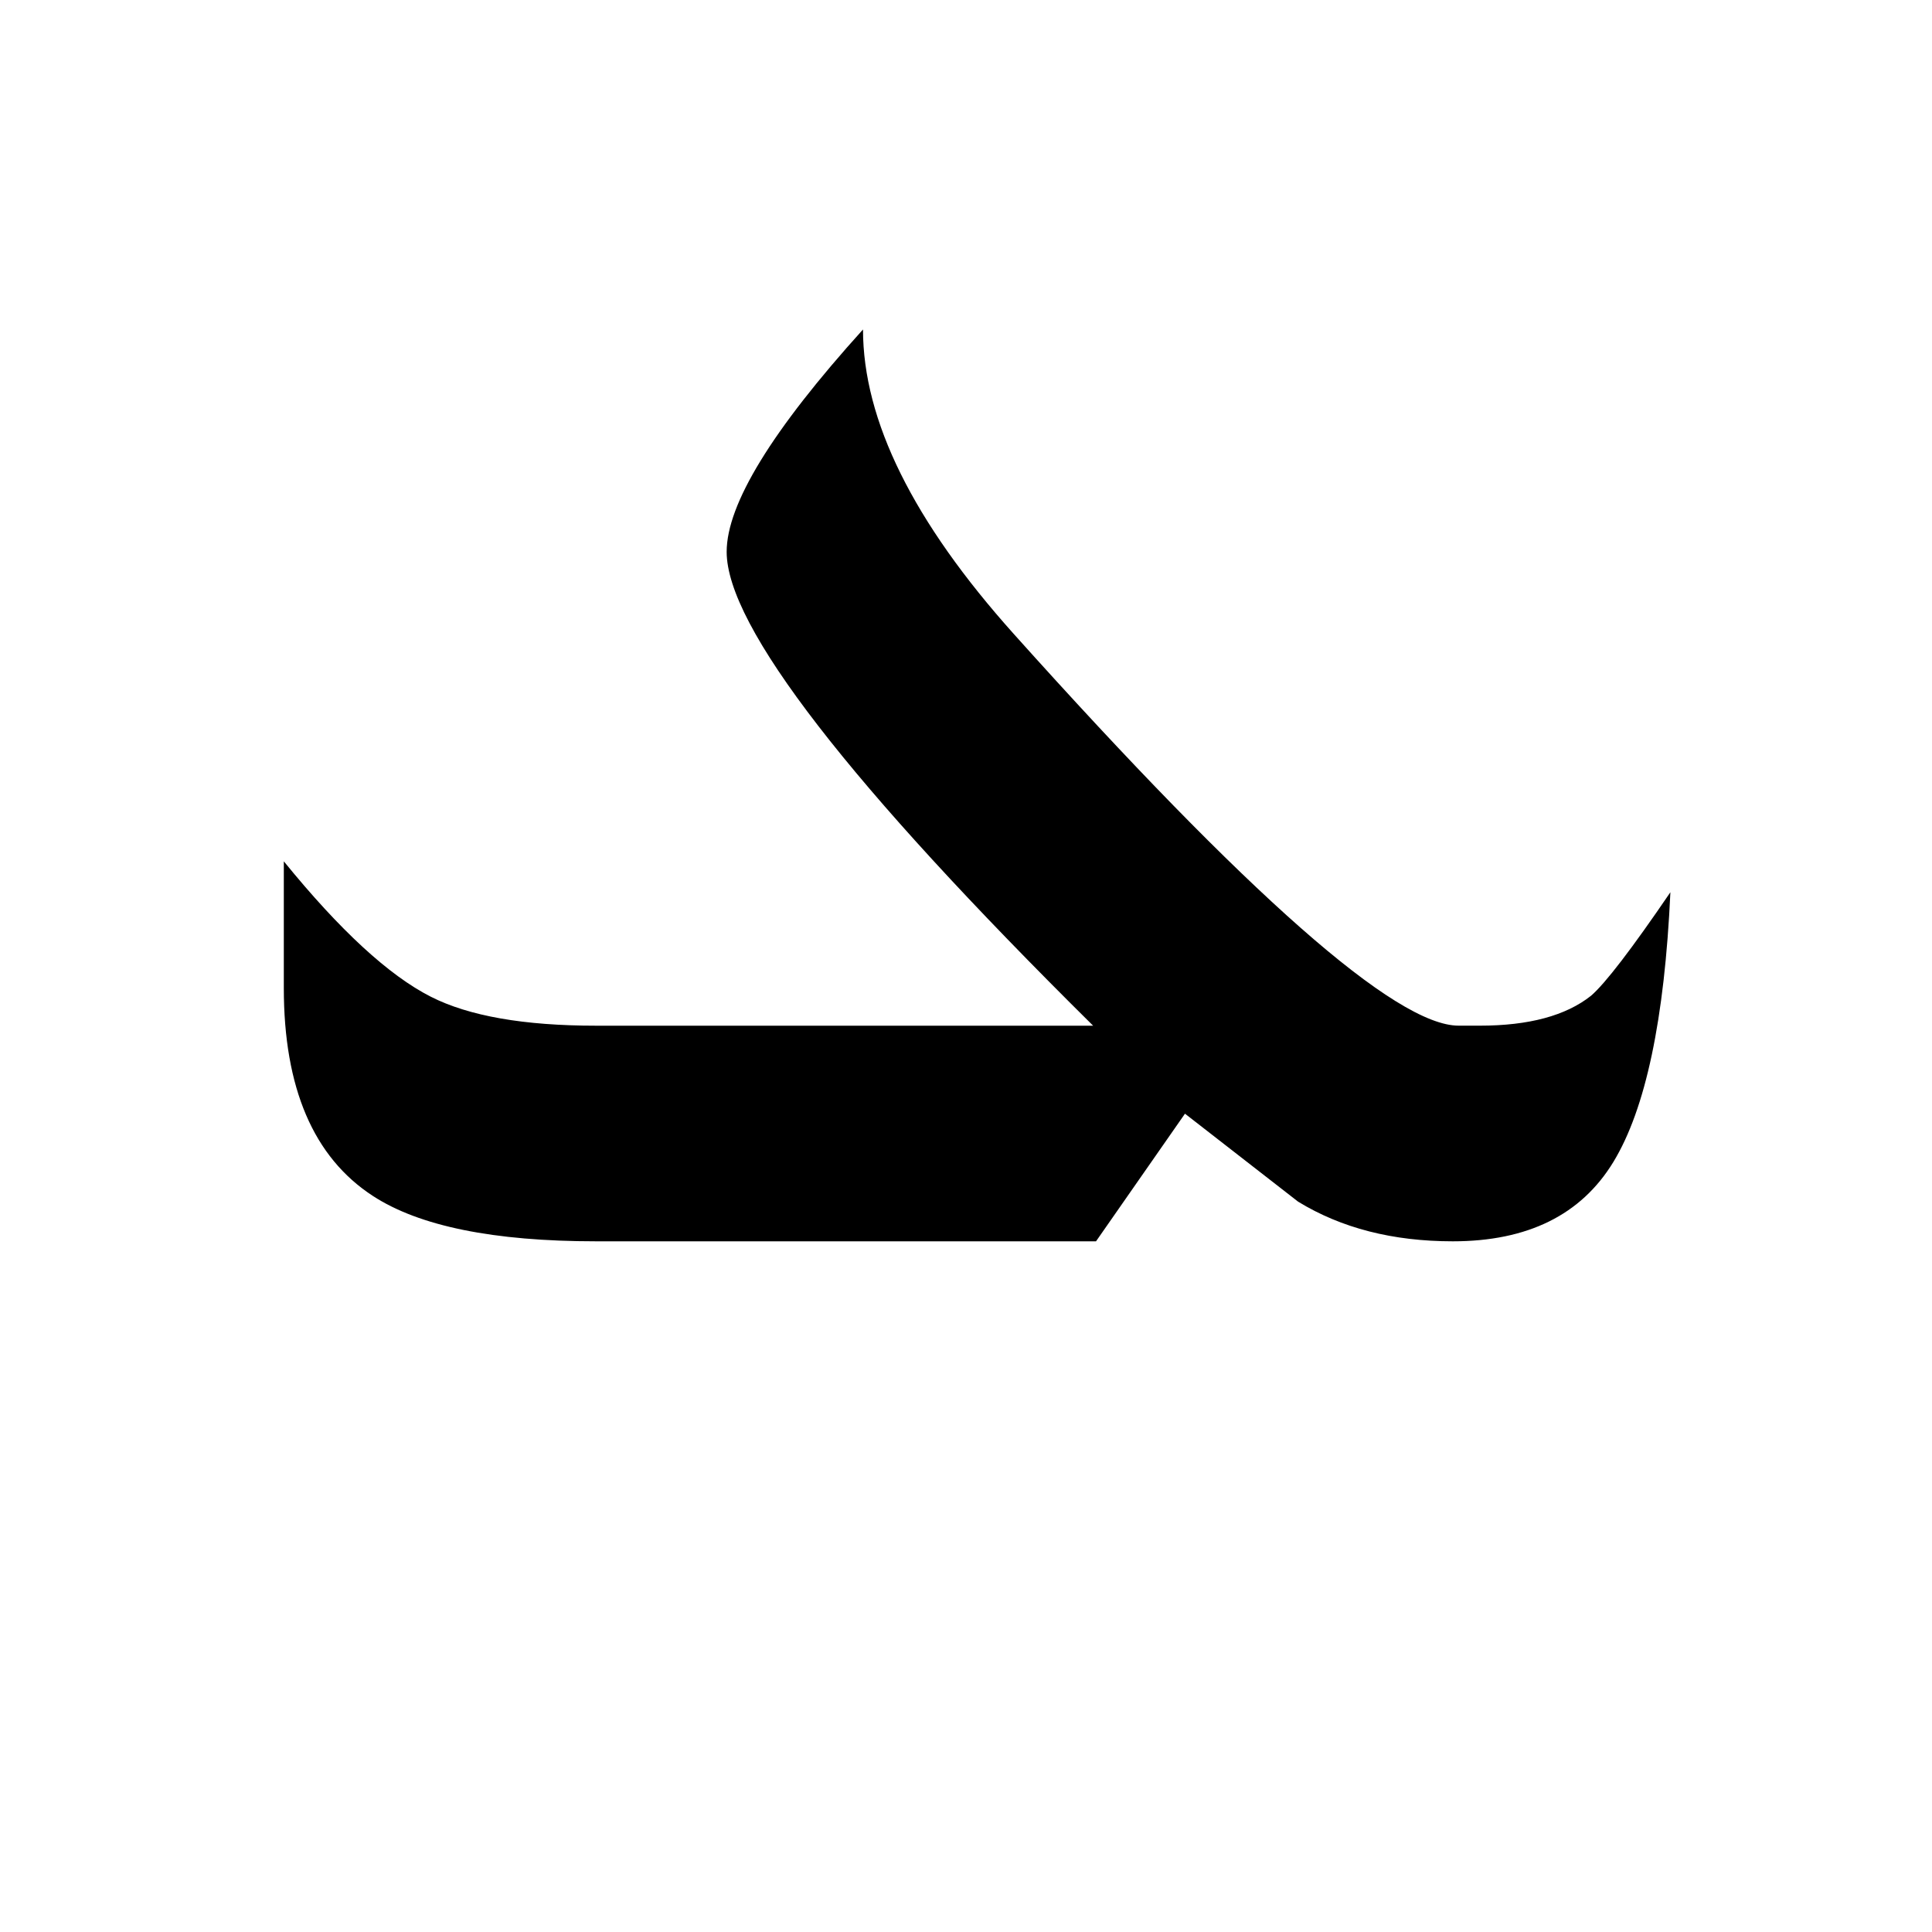 <?xml version="1.0" encoding="UTF-8" standalone="no"?>
<!-- Created with Inkscape (http://www.inkscape.org/) -->

<svg
   xmlns:dc="http://purl.org/dc/elements/1.1/"
   xmlns:cc="http://creativecommons.org/ns#"
   xmlns:rdf="http://www.w3.org/1999/02/22-rdf-syntax-ns#"
   xmlns:svg="http://www.w3.org/2000/svg"
   xmlns="http://www.w3.org/2000/svg"
   xmlns:sodipodi="http://sodipodi.sourceforge.net/DTD/sodipodi-0.dtd"
   xmlns:inkscape="http://www.inkscape.org/namespaces/inkscape"
   width="100"
   height="100"
   id="svg7490"
   sodipodi:version="0.32"
   inkscape:version="0.48.1 "
   version="1.0"
   sodipodi:docname="East_Syriac_letter_16_Ce.svg"
   inkscape:output_extension="org.inkscape.output.svg.inkscape">
  <defs
     id="defs7492">
    <inkscape:perspective
       sodipodi:type="inkscape:persp3d"
       inkscape:vp_x="0 : 526.18109 : 1"
       inkscape:vp_y="0 : 1000 : 0"
       inkscape:vp_z="744.09448 : 526.18109 : 1"
       inkscape:persp3d-origin="372.04724 : 350.78739 : 1"
       id="perspective7498" />
  </defs>
  <sodipodi:namedview
     id="base"
     pagecolor="#ffffff"
     bordercolor="#666666"
     borderopacity="1.0"
     inkscape:pageopacity="0.0"
     inkscape:pageshadow="2"
     inkscape:zoom="3.959798"
     inkscape:cx="50.975015"
     inkscape:cy="45.767877"
     inkscape:document-units="px"
     inkscape:current-layer="layer1"
     showgrid="true"
     inkscape:snap-bbox="true"
     gridtolerance="5"
     inkscape:window-width="1366"
     inkscape:window-height="688"
     inkscape:window-x="-8"
     inkscape:window-y="-8"
     inkscape:window-maximized="1">
    <inkscape:grid
       type="xygrid"
       id="grid7514"
       visible="true"
       enabled="true"
       dotted="false"
       spacingx="5px"
       spacingy="5px" />
  </sodipodi:namedview>
  <g
     inkscape:label="Ebene 1"
     inkscape:groupmode="layer"
     id="layer1">
    <g
       style="font-size:102.5px;font-style:normal;font-variant:normal;font-weight:normal;font-stretch:normal;text-align:start;line-height:100%;writing-mode:lr-tb;text-anchor:start;fill:#000000;fill-opacity:1;stroke:none;font-family:East Syriac Ctesiphon;-inkscape-font-specification:East Syriac Ctesiphon"
       id="text7590">
      <path
         d="m 86.459,46.182 c -0.3,6.573 -1.285,11.228 -2.953,13.964 -1.668,2.736 -4.438,4.104 -8.308,4.104 -3.103,0 -5.772,-0.684 -8.008,-2.052 -1.935,-1.501 -3.887,-3.02 -5.856,-4.554 l -4.604,6.606 -25.875,0 c -5.305,0 -9.159,-0.784 -11.561,-2.352 -3.07,-2.002 -4.604,-5.589 -4.604,-10.76 l 0,-6.556 c 2.903,3.57 5.439,5.906 7.607,7.007 1.969,1.001 4.821,1.501 8.558,1.501 l 25.725,0 C 43.934,40.576 37.612,32.402 37.612,28.564 c -3e-5,-2.469 2.352,-6.306 7.057,-11.511 -3.7e-5,4.705 2.603,9.96 7.808,15.765 12.112,13.513 19.786,20.27 23.022,20.27 l 1.101,0 c 2.536,1.1e-5 4.454,-0.517 5.756,-1.552 0.734,-0.634 2.102,-2.419 4.104,-5.355 z"
         style="line-height:100%;font-family:East Syriac Ctesiphon;-inkscape-font-specification:East Syriac Ctesiphon"
         id="path2987" />
    </g>
  </g>
</svg>
